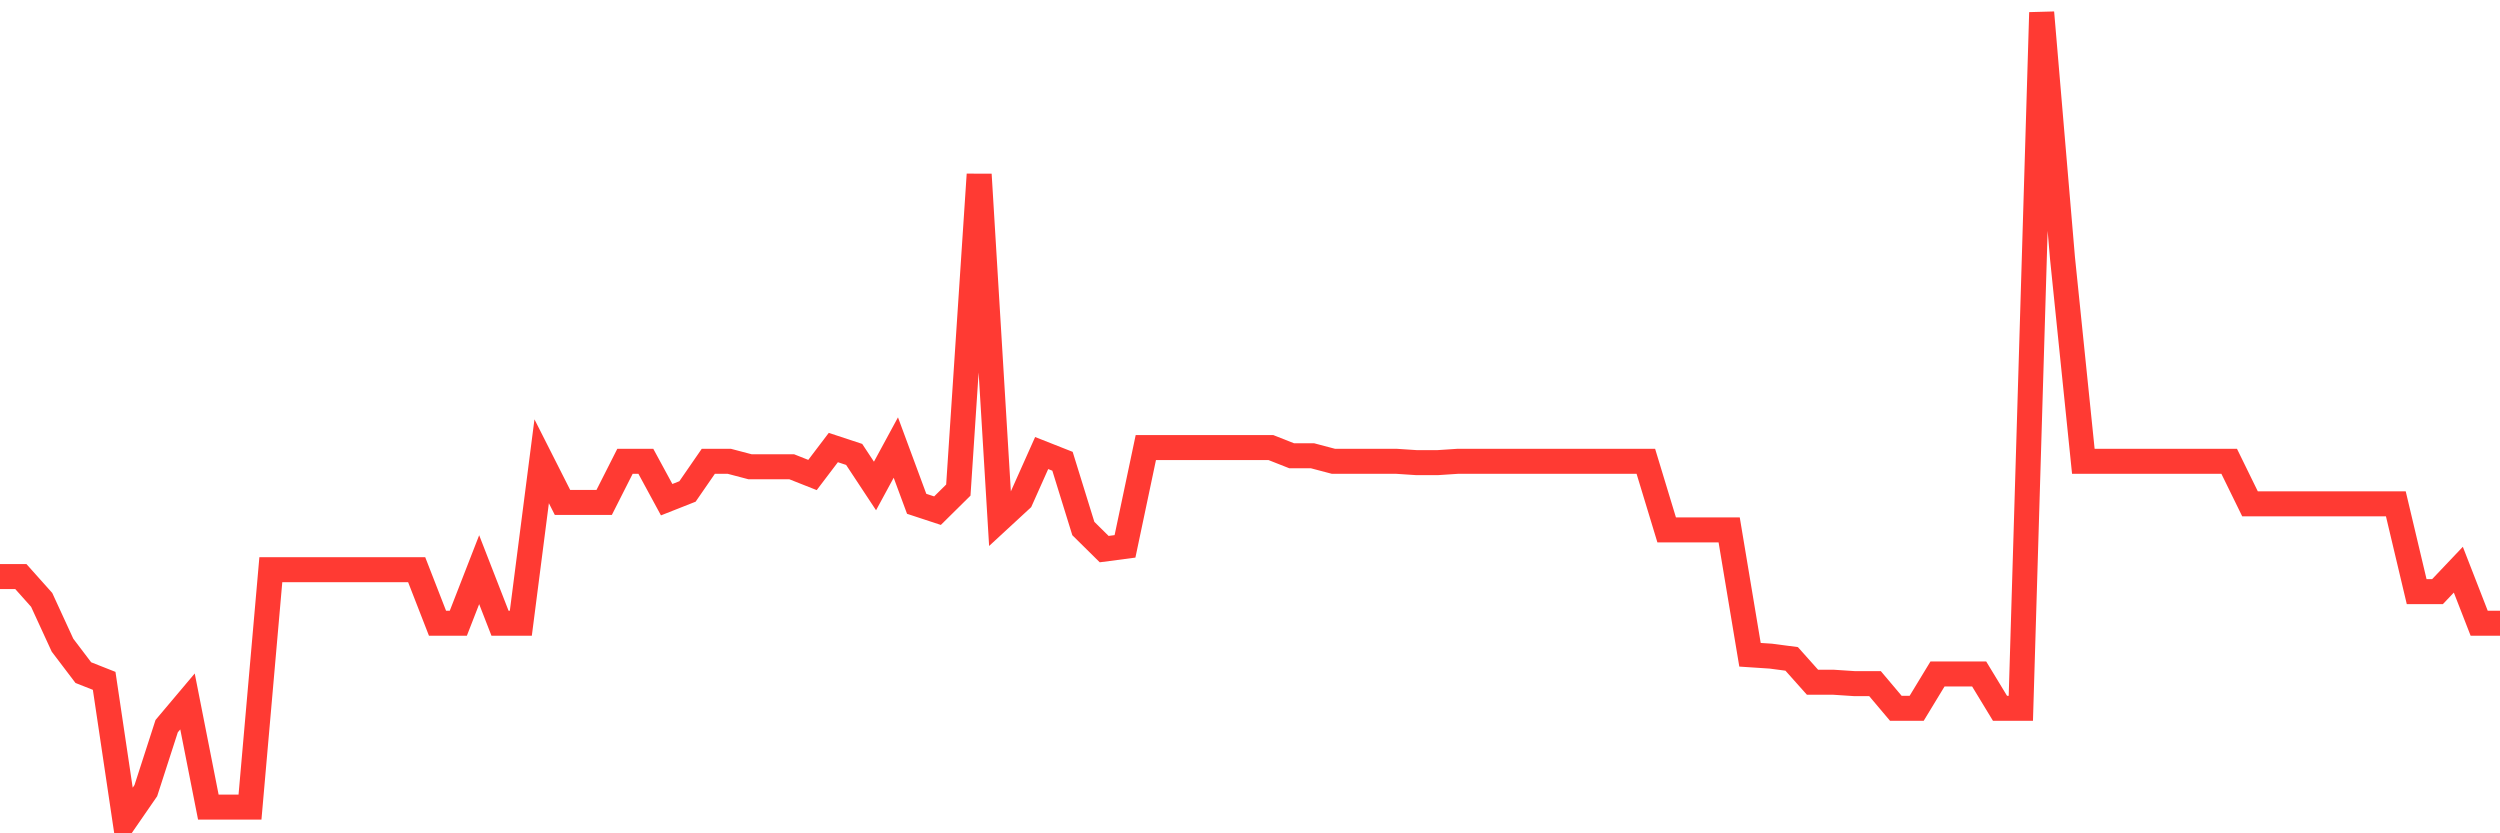 <svg
  xmlns="http://www.w3.org/2000/svg"
  xmlns:xlink="http://www.w3.org/1999/xlink"
  width="120"
  height="40"
  viewBox="0 0 120 40"
  preserveAspectRatio="none"
>
  <polyline
    points="0,27.674 1,27.674 2,28.794 3,30.968 4,32.286 5,32.681 6,39.4 7,37.951 8,34.855 9,33.669 10,38.741 11,38.741 12,38.741 13,27.345 14,27.345 15,27.345 16,27.345 17,27.345 18,27.345 19,27.345 20,27.345 21,29.914 22,29.914 23,27.345 24,29.914 25,29.914 26,22.141 27,24.117 28,24.117 29,24.117 30,22.141 31,22.141 32,23.985 33,23.59 34,22.141 35,22.141 36,22.404 37,22.404 38,22.404 39,22.8 40,21.482 41,21.812 42,23.327 43,21.482 44,24.183 45,24.512 46,23.524 47,8.373 48,24.908 49,23.985 50,21.746 51,22.141 52,25.369 53,26.357 54,26.225 55,21.482 56,21.482 57,21.482 58,21.482 59,21.482 60,21.482 61,21.482 62,21.877 63,21.877 64,22.141 65,22.141 66,22.141 67,22.141 68,22.207 69,22.207 70,22.141 71,22.141 72,22.141 73,22.141 74,22.141 75,22.141 76,22.141 77,22.141 78,22.141 79,22.141 80,25.435 81,25.435 82,25.435 83,25.435 84,31.429 85,31.495 86,31.627 87,32.747 88,32.747 89,32.813 90,32.813 91,33.998 92,33.998 93,32.351 94,32.351 95,32.351 96,33.998 97,33.998 98,0.6 99,12.392 100,22.141 101,22.141 102,22.141 103,22.141 104,22.141 105,22.141 106,22.141 107,22.141 108,24.183 109,24.183 110,24.183 111,24.183 112,24.183 113,24.183 114,24.183 115,24.183 116,28.399 117,28.399 118,27.345 119,29.914 120,29.914"
    fill="none"
    stroke="#ff3a33"
    stroke-width="1.2"
  >
  </polyline>
</svg>
